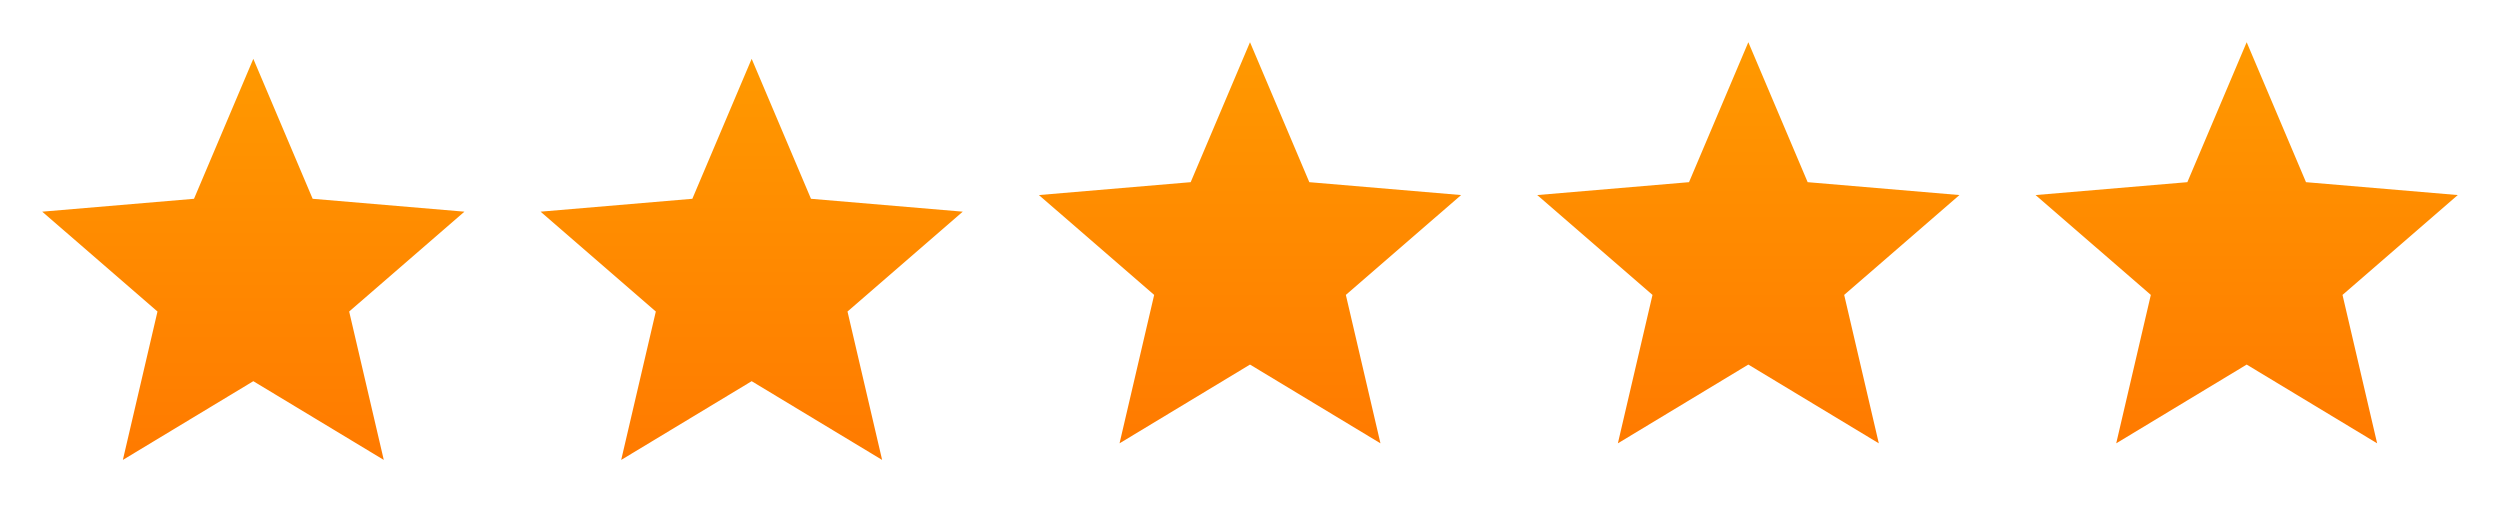 <svg xmlns="http://www.w3.org/2000/svg" width="186" height="39" viewBox="0 0 186 39" fill="none"><path d="M18.847 28.36L28.553 34.218L25.978 23.177L34.553 15.748L23.261 14.79L18.847 4.377L14.434 14.79L3.141 15.748L11.717 23.177L9.141 34.218L18.847 28.36Z" fill="url(#paint0_linear_5_26)"></path><path d="M55.924 28.36L65.63 34.218L63.054 23.177L71.63 15.748L60.337 14.79L55.924 4.377L51.51 14.79L40.218 15.748L48.793 23.177L46.217 34.218L55.924 28.36Z" fill="url(#paint1_linear_5_26)"></path><path d="M93 27.124L102.706 32.983L100.131 21.941L108.706 14.512L97.413 13.554L93 3.141L88.587 13.554L77.294 14.512L85.87 21.941L83.294 32.983L93 27.124Z" fill="url(#paint2_linear_5_26)"></path><path d="M130.076 27.124L139.783 32.983L137.207 21.941L145.782 14.512L134.49 13.554L130.076 3.141L125.663 13.554L114.37 14.512L122.946 21.941L120.37 32.983L130.076 27.124Z" fill="url(#paint3_linear_5_26)"></path><path d="M167.153 27.124L176.859 32.983L174.283 21.941L182.859 14.512L171.566 13.554L167.153 3.141L162.739 13.554L151.447 14.512L160.022 21.941L157.447 32.983L167.153 27.124Z" fill="url(#paint4_linear_5_26)"></path><defs><linearGradient id="paint0_linear_5_26" x1="18.847" y1="4.377" x2="18.847" y2="34.218" gradientUnits="userSpaceOnUse"><stop stop-color="#FF9900"></stop><stop offset="1" stop-color="#FF7A00"></stop></linearGradient><linearGradient id="paint1_linear_5_26" x1="55.924" y1="4.377" x2="55.924" y2="34.218" gradientUnits="userSpaceOnUse"><stop stop-color="#FF9900"></stop><stop offset="1" stop-color="#FF7A00"></stop></linearGradient><linearGradient id="paint2_linear_5_26" x1="93" y1="3.141" x2="93" y2="32.983" gradientUnits="userSpaceOnUse"><stop stop-color="#FF9900"></stop><stop offset="1" stop-color="#FF7A00"></stop></linearGradient><linearGradient id="paint3_linear_5_26" x1="130.076" y1="3.141" x2="130.076" y2="32.983" gradientUnits="userSpaceOnUse"><stop stop-color="#FF9900"></stop><stop offset="1" stop-color="#FF7A00"></stop></linearGradient><linearGradient id="paint4_linear_5_26" x1="167.153" y1="3.141" x2="167.153" y2="32.983" gradientUnits="userSpaceOnUse"><stop stop-color="#FF9900"></stop><stop offset="1" stop-color="#FF7A00"></stop></linearGradient></defs></svg>